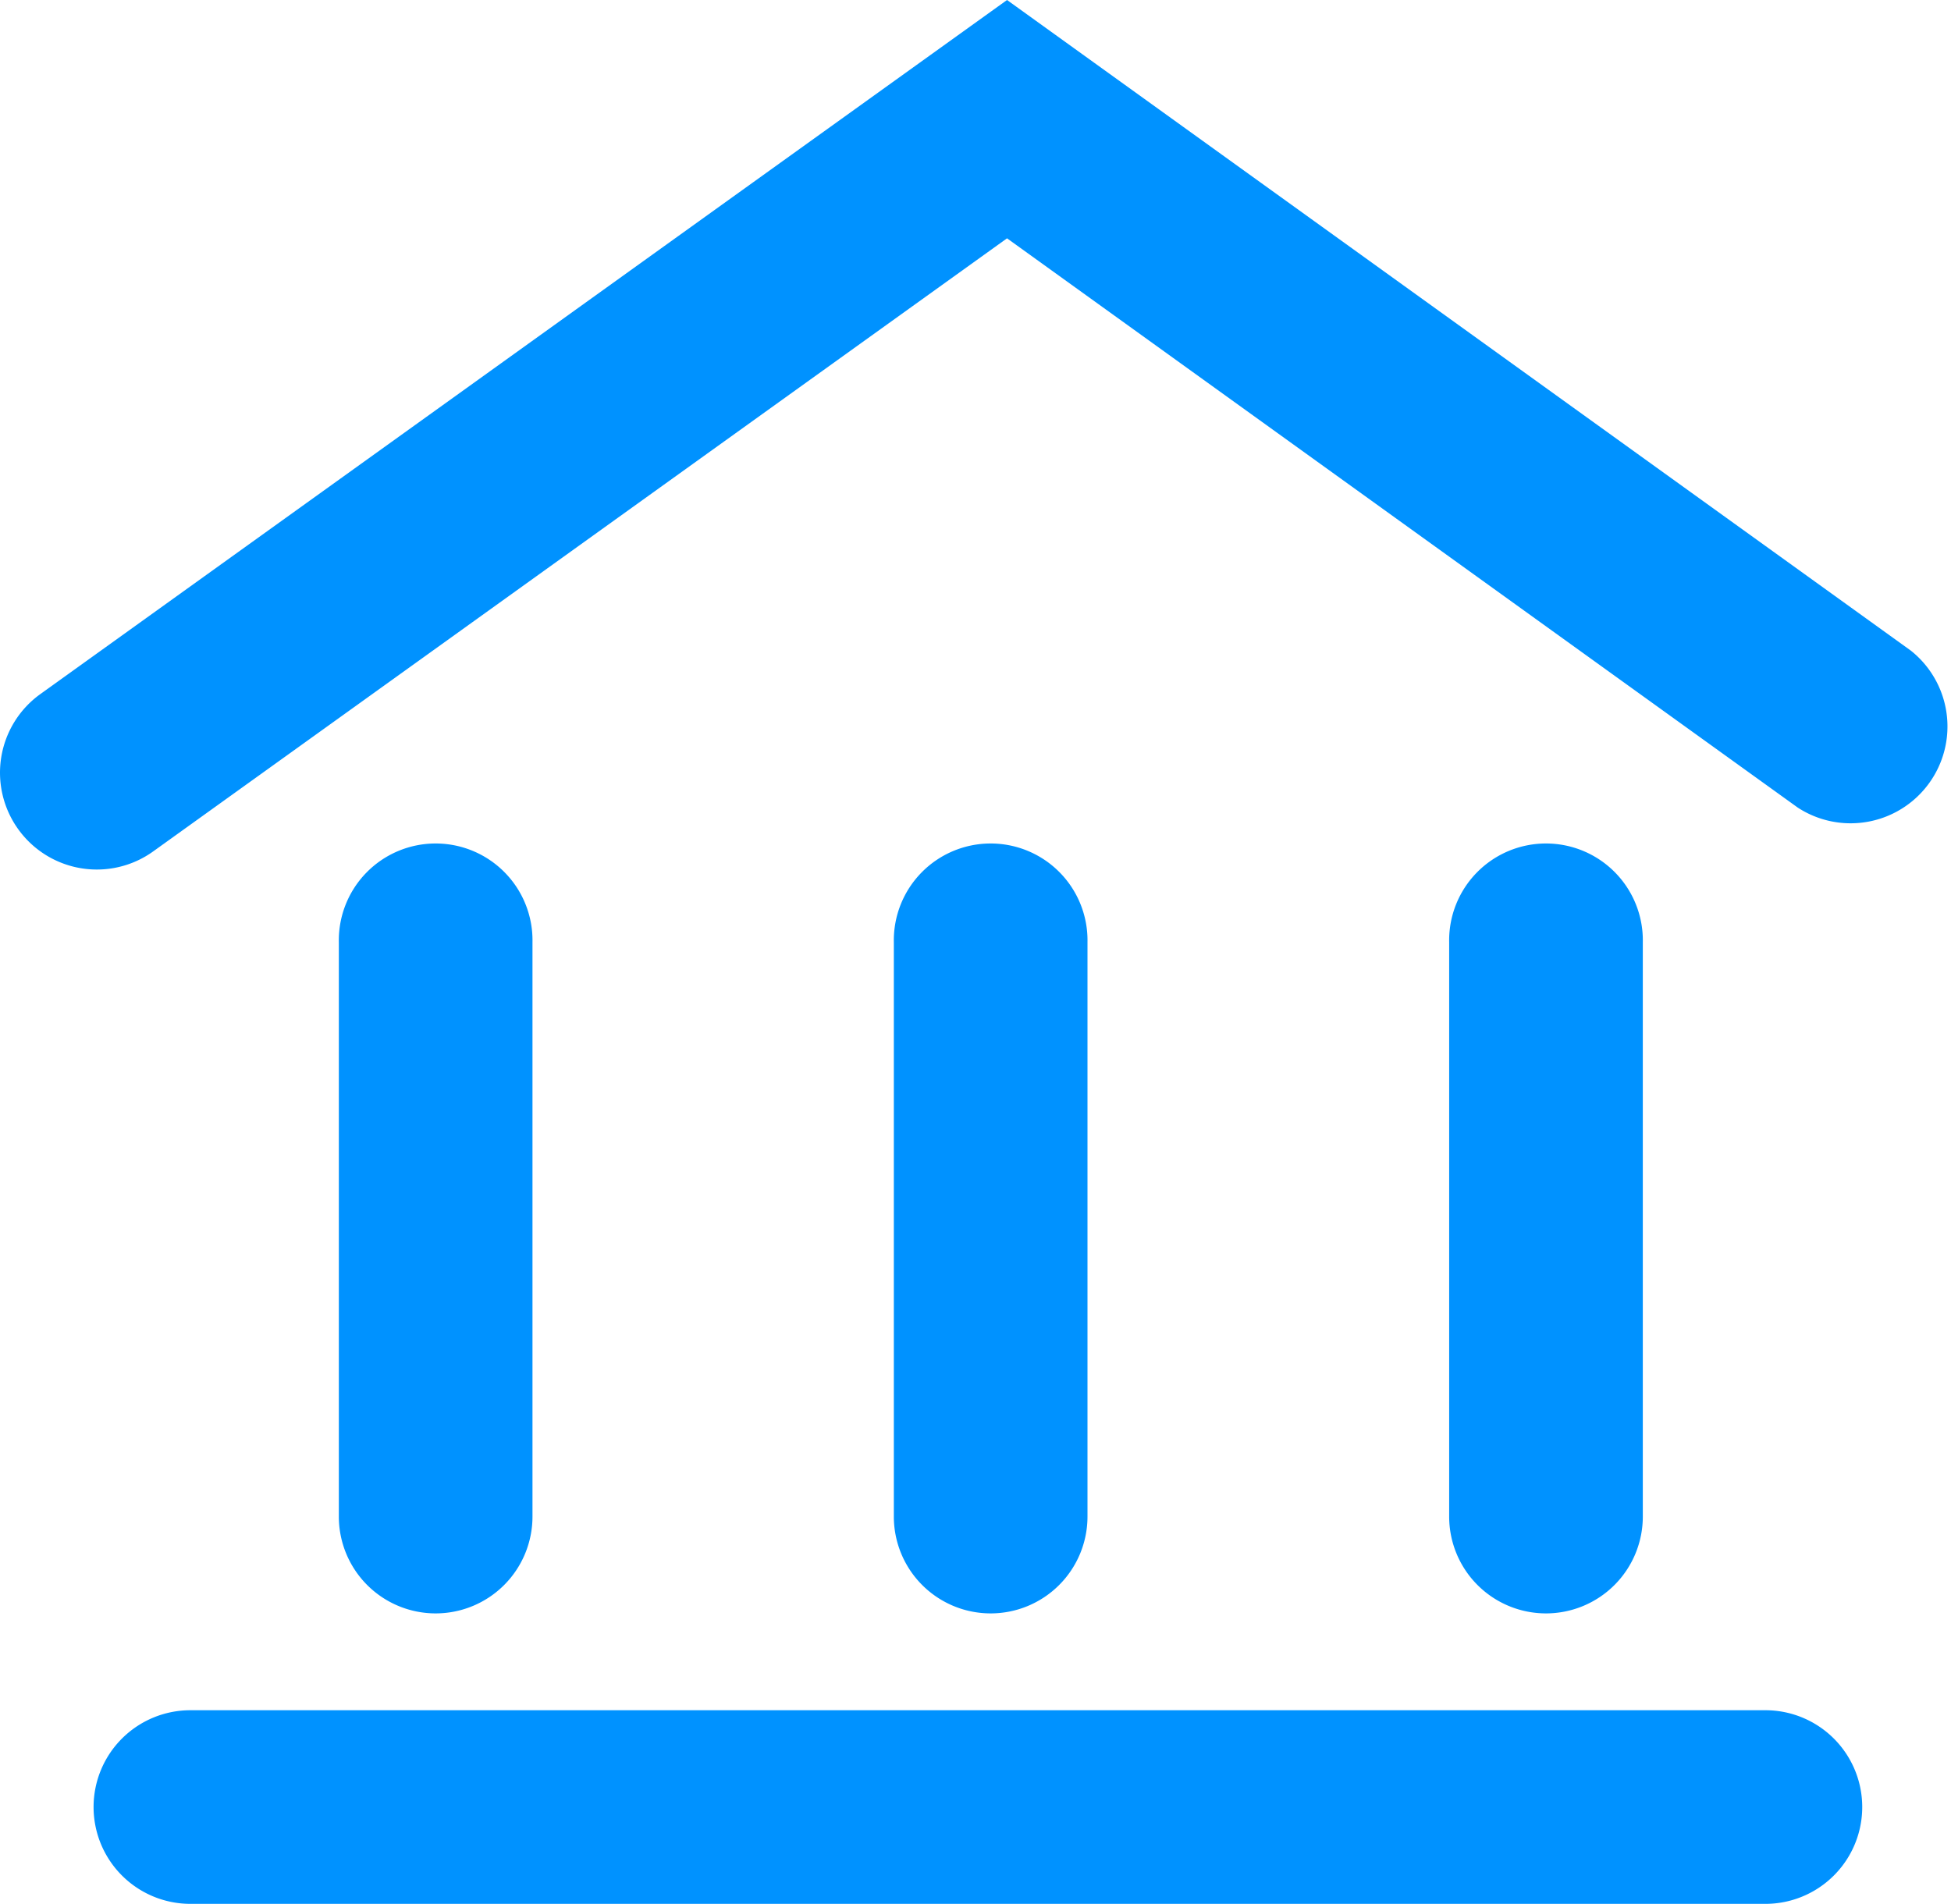 <svg xmlns="http://www.w3.org/2000/svg" width="55" height="53.675" viewBox="0 0 55 53.675">
  <g id="Group_1155" data-name="Group 1155" transform="translate(-485 -5072.422)">
    <path id="Path_2233" data-name="Path 2233" d="M-7.347,335.747a2.726,2.726,0,0,1-2.219-1.138,2.728,2.728,0,0,1,.625-3.809L18.31,311.232l25.476,18.341A2.73,2.73,0,0,1,40.6,334l-22.29-16.049L-5.758,335.234A2.719,2.719,0,0,1-7.347,335.747Z" transform="translate(495.079 4761.19)" fill="#0092ff"/>
    <path id="Path_2234" data-name="Path 2234" d="M1.4,354.715a2.73,2.73,0,0,1-2.73-2.729V335.791a2.73,2.73,0,1,1,5.459,0v16.195A2.73,2.73,0,0,1,1.4,354.715Z" transform="translate(495.882 4763.194)" fill="#0092ff"/>
    <path id="Path_2235" data-name="Path 2235" d="M15.734,354.715A2.73,2.73,0,0,1,13,351.985V335.791a2.73,2.73,0,1,1,5.459,0v16.195A2.73,2.73,0,0,1,15.734,354.715Z" transform="translate(497.198 4763.194)" fill="#0092ff"/>
    <path id="Path_2236" data-name="Path 2236" d="M30.068,354.715a2.73,2.73,0,0,1-2.729-2.729V335.791a2.73,2.73,0,1,1,5.459,0v16.195A2.73,2.73,0,0,1,30.068,354.715Z" transform="translate(498.514 4763.194)" fill="#0092ff"/>
    <path id="Path_2237" data-name="Path 2237" d="M39.467,360.853h-44.4a2.73,2.73,0,0,1-2.73-2.73,2.729,2.729,0,0,1,2.73-2.729h44.4a2.729,2.729,0,1,1,0,5.459Z" transform="translate(495.301 4765.245)" fill="#0092ff"/>
  </g>
</svg>
